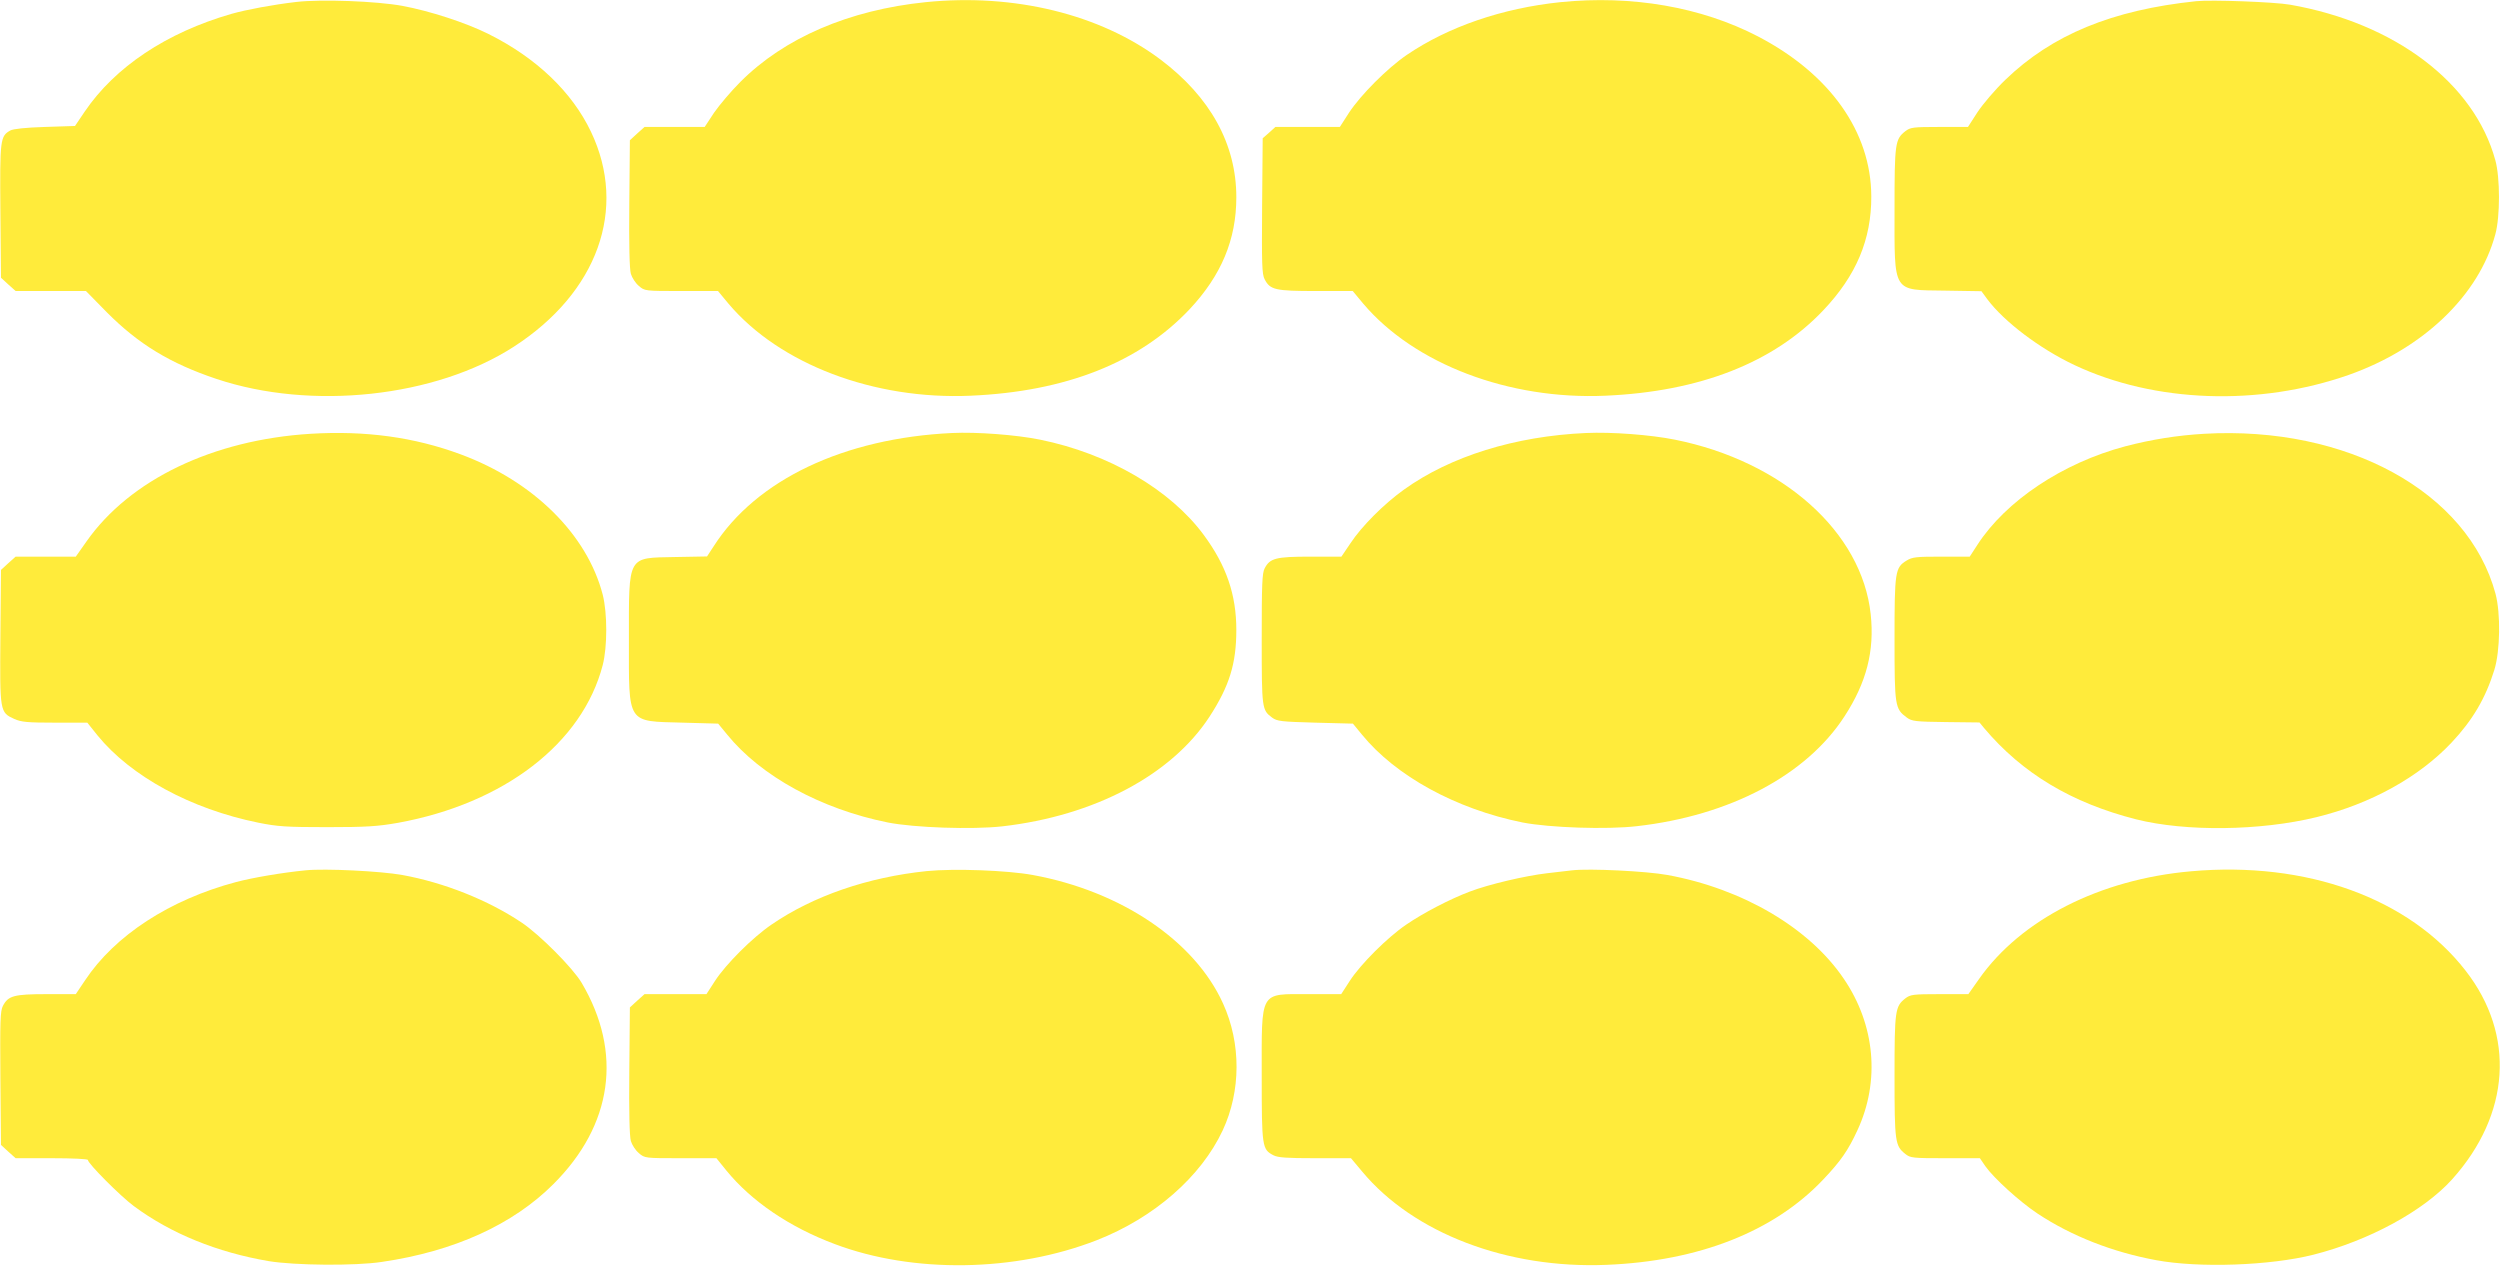 <?xml version="1.0" standalone="no"?>
<!DOCTYPE svg PUBLIC "-//W3C//DTD SVG 20010904//EN"
 "http://www.w3.org/TR/2001/REC-SVG-20010904/DTD/svg10.dtd">
<svg version="1.0" xmlns="http://www.w3.org/2000/svg"
 width="1280pt" height="648pt" viewBox="0 0 1280 648"
 preserveAspectRatio="xMidYMid meet">
<g transform="translate(0,648) scale(0.1,-0.1)"
fill="#ffeb3b" stroke="none">
<path d="M1517 6470 c-120 -14 -254 -39 -332 -61 -333 -96 -596 -272 -751
-500 l-50 -74 -155 -5 c-98 -3 -162 -10 -176 -18 -52 -29 -54 -45 -51 -413 l3
-341 37 -34 38 -34 180 0 180 0 107 -109 c162 -163 325 -262 561 -341 487
-163 1122 -94 1523 165 429 277 583 705 395 1100 -97 204 -280 379 -525 501
-116 58 -301 118 -441 144 -131 24 -414 35 -543 20z"/>
<path d="M4740 6469 c-393 -40 -725 -183 -950 -409 -47 -47 -107 -118 -134
-157 l-48 -73 -154 0 -154 0 -38 -34 -37 -34 -3 -324 c-2 -211 1 -336 8 -360
6 -20 24 -48 41 -62 30 -26 31 -26 218 -26 l187 0 54 -65 c262 -310 745 -493
1240 -471 486 21 864 170 1121 443 162 173 239 356 239 573 0 272 -133 513
-388 705 -309 232 -750 340 -1202 294z"/>
<path d="M7990 6469 c-299 -31 -575 -126 -787 -270 -101 -69 -236 -205 -296
-296 l-47 -73 -165 0 -165 0 -32 -29 -33 -29 -3 -346 c-2 -297 -1 -350 13
-376 28 -54 54 -60 262 -60 l189 0 54 -65 c262 -309 746 -493 1240 -471 483
21 861 169 1115 437 169 178 247 363 246 584 -1 330 -212 627 -581 819 -289
150 -645 212 -1010 175z"/>
<path d="M11245 6474 c-431 -45 -739 -172 -978 -403 -51 -49 -114 -123 -142
-165 l-49 -76 -147 0 c-135 0 -148 -2 -174 -22 -52 -41 -55 -61 -55 -398 0
-435 -13 -414 259 -418 l186 -3 30 -41 c86 -115 268 -253 446 -337 411 -194
945 -212 1406 -50 381 135 665 407 749 719 25 90 25 291 0 380 -108 395 -514
702 -1051 796 -79 14 -403 26 -480 18z"/>
<path d="M1590 4259 c-500 -31 -925 -235 -1147 -551 l-55 -78 -154 0 -154 0
-38 -34 -37 -34 -3 -341 c-3 -387 -3 -388 71 -422 36 -16 67 -19 208 -19 l166
0 52 -65 c171 -210 478 -377 823 -447 99 -20 143 -23 353 -23 203 0 259 4 362
22 544 99 945 407 1049 808 24 94 24 265 0 360 -80 309 -355 581 -728 719
-238 88 -487 122 -768 105z"/>
<path d="M4875 4263 c-553 -26 -1003 -239 -1221 -580 l-34 -52 -164 -3 c-246
-5 -236 13 -236 -424 0 -436 -13 -416 276 -424 l181 -5 46 -56 c173 -213 480
-381 822 -450 137 -27 432 -37 586 -20 473 54 867 263 1062 562 101 156 137
270 137 444 0 180 -51 329 -166 485 -172 234 -489 418 -839 489 -123 25 -325
40 -450 34z"/>
<path d="M8120 4263 c-362 -16 -694 -119 -932 -290 -103 -74 -216 -187 -274
-275 l-46 -68 -159 0 c-177 0 -207 -8 -234 -60 -13 -24 -15 -84 -15 -362 0
-358 1 -363 53 -402 26 -19 46 -21 221 -26 l193 -5 46 -56 c173 -212 481 -381
822 -450 138 -27 432 -37 586 -19 476 54 867 261 1062 561 114 175 155 336
135 524 -45 421 -450 783 -1003 894 -125 25 -323 40 -455 34z"/>
<path d="M11285 4259 c-137 -8 -269 -29 -403 -64 -321 -85 -613 -280 -758
-505 l-39 -60 -145 0 c-128 0 -149 -2 -178 -20 -59 -36 -62 -55 -62 -402 0
-344 2 -357 63 -402 26 -19 44 -21 200 -23 l172 -2 23 -28 c196 -233 449 -384
779 -468 255 -64 636 -59 923 11 278 68 525 205 692 382 108 115 174 227 219
372 30 97 33 289 6 390 -140 521 -760 861 -1492 819z"/>
<path d="M1565 2024 c-122 -12 -273 -38 -356 -60 -339 -90 -621 -273 -774
-504 l-47 -70 -149 0 c-167 0 -197 -8 -224 -60 -14 -26 -15 -79 -13 -371 l3
-341 37 -34 38 -34 185 0 c108 0 185 -4 185 -9 0 -18 166 -185 235 -236 190
-141 427 -237 691 -282 133 -22 442 -25 579 -4 370 54 671 191 878 398 304
303 356 674 145 1031 -45 76 -216 248 -308 309 -172 115 -396 204 -610 243
-111 20 -395 34 -495 24z"/>
<path d="M4745 2020 c-301 -31 -581 -127 -795 -274 -97 -66 -234 -203 -289
-288 l-44 -68 -159 0 -158 0 -38 -34 -37 -34 -3 -324 c-2 -211 1 -336 8 -360
6 -20 24 -48 41 -62 30 -26 32 -26 214 -26 l183 0 51 -63 c128 -157 323 -290
556 -377 401 -151 922 -143 1340 20 294 115 534 325 645 562 94 201 95 446 2
650 -145 321 -522 575 -974 658 -131 24 -402 34 -543 20z"/>
<path d="M8050 2024 c-19 -2 -77 -9 -129 -15 -112 -13 -299 -57 -396 -94 -101
-38 -239 -110 -325 -169 -97 -66 -234 -203 -289 -288 l-44 -68 -166 0 c-255 0
-241 24 -241 -420 0 -363 2 -375 60 -405 23 -12 68 -15 213 -15 l184 0 57 -68
c263 -316 743 -499 1251 -478 474 19 859 171 1111 438 88 93 126 147 174 251
117 252 91 540 -70 776 -176 260 -516 460 -902 531 -109 20 -400 34 -488 24z"/>
<path d="M11218 2019 c-467 -41 -871 -247 -1085 -551 l-55 -78 -147 0 c-137 0
-150 -2 -176 -22 -52 -41 -55 -61 -55 -398 0 -337 3 -357 55 -398 26 -21 38
-22 205 -22 l177 0 28 -41 c43 -61 176 -182 268 -243 174 -115 384 -197 606
-238 220 -41 585 -28 806 28 284 72 564 224 710 386 298 332 325 739 69 1068
-288 371 -815 562 -1406 509z"/>
</g>
</svg>
